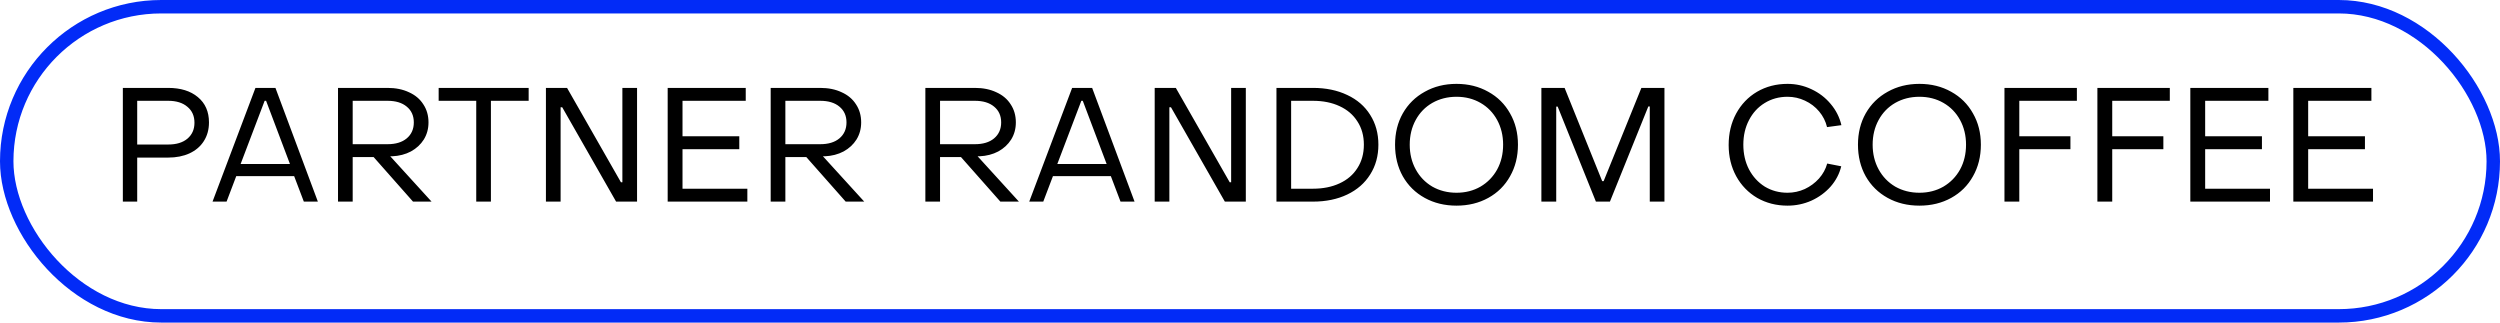 <?xml version="1.0" encoding="UTF-8"?> <svg xmlns="http://www.w3.org/2000/svg" width="186" height="24" viewBox="0 0 186 24" fill="none"><rect x="0.5" y="0.5" width="185" height="23" rx="11.5" stroke="#022BF7"></rect><path d="M9.14 6.54H12.512C13.44 6.54 14.176 6.768 14.72 7.224C15.272 7.68 15.548 8.308 15.548 9.108C15.548 9.636 15.42 10.1 15.164 10.5C14.916 10.892 14.56 11.196 14.096 11.412C13.64 11.62 13.112 11.724 12.512 11.724H10.208V15H9.14V6.54ZM12.512 10.752C13.12 10.752 13.596 10.608 13.94 10.32C14.292 10.024 14.468 9.628 14.468 9.132C14.468 8.628 14.292 8.232 13.94 7.944C13.596 7.648 13.12 7.5 12.512 7.5H10.208V10.752H12.512ZM19.005 6.54H20.493L23.649 15H22.605L21.885 13.104H17.577L16.857 15H15.813L19.005 6.54ZM21.573 12.204L19.797 7.5H19.689L17.901 12.204H21.573ZM25.148 6.54H28.832C29.44 6.54 29.972 6.648 30.428 6.864C30.892 7.072 31.248 7.372 31.496 7.764C31.752 8.148 31.88 8.596 31.88 9.108C31.88 9.58 31.764 10.004 31.532 10.38C31.3 10.748 30.98 11.044 30.572 11.268C30.164 11.484 29.7 11.604 29.18 11.628H29.036L32.108 15H30.728L27.8 11.688H26.24V15H25.148V6.54ZM28.832 10.728C29.44 10.728 29.916 10.584 30.26 10.296C30.612 10 30.788 9.604 30.788 9.108C30.788 8.612 30.612 8.22 30.26 7.932C29.916 7.644 29.44 7.5 28.832 7.5H26.24V10.728H28.832ZM35.432 7.5H32.636V6.54H39.332V7.5H36.524V15H35.432V7.5ZM40.617 6.54H42.189L46.197 13.56H46.305V6.54H47.397V15H45.837L41.829 7.98H41.709V15H40.617V6.54ZM49.675 6.54H55.483V7.5H50.779V10.14H55.003V11.1H50.779V14.04H55.603V15H49.675V6.54ZM57.339 6.54H61.023C61.631 6.54 62.163 6.648 62.619 6.864C63.083 7.072 63.439 7.372 63.687 7.764C63.943 8.148 64.071 8.596 64.071 9.108C64.071 9.58 63.955 10.004 63.723 10.38C63.491 10.748 63.171 11.044 62.763 11.268C62.355 11.484 61.891 11.604 61.371 11.628H61.227L64.299 15H62.919L59.991 11.688H58.431V15H57.339V6.54ZM61.023 10.728C61.631 10.728 62.107 10.584 62.451 10.296C62.803 10 62.979 9.604 62.979 9.108C62.979 8.612 62.803 8.22 62.451 7.932C62.107 7.644 61.631 7.5 61.023 7.5H58.431V10.728H61.023ZM68.847 6.54H72.531C73.139 6.54 73.671 6.648 74.127 6.864C74.591 7.072 74.947 7.372 75.195 7.764C75.451 8.148 75.579 8.596 75.579 9.108C75.579 9.58 75.463 10.004 75.231 10.38C74.999 10.748 74.679 11.044 74.271 11.268C73.863 11.484 73.399 11.604 72.879 11.628H72.735L75.807 15H74.427L71.499 11.688H69.939V15H68.847V6.54ZM72.531 10.728C73.139 10.728 73.615 10.584 73.959 10.296C74.311 10 74.487 9.604 74.487 9.108C74.487 8.612 74.311 8.22 73.959 7.932C73.615 7.644 73.139 7.5 72.531 7.5H69.939V10.728H72.531ZM79.767 6.54H81.255L84.411 15H83.367L82.647 13.104H78.339L77.619 15H76.575L79.767 6.54ZM82.335 12.204L80.559 7.5H80.451L78.663 12.204H82.335ZM85.909 6.54H87.481L91.49 13.56H91.597V6.54H92.689V15H91.129L87.121 7.98H87.001V15H85.909V6.54ZM94.968 6.54H97.68C98.648 6.54 99.5 6.716 100.236 7.068C100.972 7.412 101.54 7.904 101.94 8.544C102.348 9.184 102.552 9.924 102.552 10.764C102.552 11.604 102.348 12.344 101.94 12.984C101.54 13.624 100.972 14.12 100.236 14.472C99.5 14.824 98.648 15 97.68 15H94.968V6.54ZM97.68 14.04C98.432 14.04 99.092 13.908 99.66 13.644C100.236 13.38 100.68 13 100.992 12.504C101.312 12.008 101.472 11.428 101.472 10.764C101.472 10.1 101.312 9.524 100.992 9.036C100.68 8.54 100.236 8.16 99.66 7.896C99.092 7.632 98.432 7.5 97.68 7.5H96.06V14.04H97.68ZM108.364 15.3C107.484 15.3 106.696 15.108 106 14.724C105.304 14.34 104.76 13.804 104.368 13.116C103.984 12.428 103.792 11.644 103.792 10.764C103.792 9.892 103.984 9.116 104.368 8.436C104.76 7.748 105.304 7.212 106 6.828C106.696 6.436 107.484 6.24 108.364 6.24C109.244 6.24 110.032 6.436 110.728 6.828C111.424 7.212 111.964 7.748 112.348 8.436C112.74 9.116 112.936 9.892 112.936 10.764C112.936 11.644 112.74 12.428 112.348 13.116C111.964 13.804 111.424 14.34 110.728 14.724C110.032 15.108 109.244 15.3 108.364 15.3ZM108.364 14.34C109.028 14.34 109.624 14.188 110.152 13.884C110.68 13.572 111.092 13.148 111.388 12.612C111.684 12.068 111.832 11.452 111.832 10.764C111.832 10.084 111.684 9.472 111.388 8.928C111.092 8.384 110.68 7.96 110.152 7.656C109.624 7.352 109.028 7.2 108.364 7.2C107.7 7.2 107.1 7.352 106.564 7.656C106.036 7.96 105.624 8.384 105.328 8.928C105.032 9.472 104.884 10.084 104.884 10.764C104.884 11.444 105.032 12.056 105.328 12.6C105.624 13.144 106.036 13.572 106.564 13.884C107.1 14.188 107.7 14.34 108.364 14.34ZM114.679 6.54H116.407L119.203 13.476H119.311L122.119 6.54H123.835V15H122.743V7.92H122.635L119.779 15H118.735L115.891 7.932H115.783V15H114.679V6.54ZM132.992 15.3C132.16 15.3 131.408 15.108 130.736 14.724C130.072 14.332 129.552 13.796 129.176 13.116C128.8 12.428 128.612 11.652 128.612 10.788C128.612 9.924 128.796 9.148 129.164 8.46C129.54 7.764 130.06 7.22 130.724 6.828C131.396 6.436 132.152 6.24 132.992 6.24C133.616 6.24 134.208 6.372 134.768 6.636C135.336 6.9 135.816 7.268 136.208 7.74C136.6 8.204 136.864 8.728 137 9.312L135.932 9.456C135.828 9.024 135.632 8.636 135.344 8.292C135.056 7.948 134.704 7.68 134.288 7.488C133.88 7.296 133.448 7.2 132.992 7.2C132.36 7.2 131.792 7.356 131.288 7.668C130.792 7.972 130.404 8.396 130.124 8.94C129.844 9.476 129.704 10.084 129.704 10.764C129.704 11.444 129.844 12.056 130.124 12.6C130.412 13.144 130.804 13.572 131.3 13.884C131.804 14.188 132.368 14.34 132.992 14.34C133.44 14.34 133.868 14.248 134.276 14.064C134.684 13.872 135.036 13.612 135.332 13.284C135.628 12.948 135.832 12.576 135.944 12.168L136.988 12.372C136.852 12.932 136.588 13.436 136.196 13.884C135.804 14.324 135.328 14.672 134.768 14.928C134.208 15.176 133.616 15.3 132.992 15.3ZM142.805 15.3C141.925 15.3 141.137 15.108 140.441 14.724C139.745 14.34 139.201 13.804 138.809 13.116C138.425 12.428 138.233 11.644 138.233 10.764C138.233 9.892 138.425 9.116 138.809 8.436C139.201 7.748 139.745 7.212 140.441 6.828C141.137 6.436 141.925 6.24 142.805 6.24C143.685 6.24 144.473 6.436 145.169 6.828C145.865 7.212 146.405 7.748 146.789 8.436C147.181 9.116 147.377 9.892 147.377 10.764C147.377 11.644 147.181 12.428 146.789 13.116C146.405 13.804 145.865 14.34 145.169 14.724C144.473 15.108 143.685 15.3 142.805 15.3ZM142.805 14.34C143.469 14.34 144.065 14.188 144.593 13.884C145.121 13.572 145.533 13.148 145.829 12.612C146.125 12.068 146.273 11.452 146.273 10.764C146.273 10.084 146.125 9.472 145.829 8.928C145.533 8.384 145.121 7.96 144.593 7.656C144.065 7.352 143.469 7.2 142.805 7.2C142.141 7.2 141.541 7.352 141.005 7.656C140.477 7.96 140.065 8.384 139.769 8.928C139.473 9.472 139.325 10.084 139.325 10.764C139.325 11.444 139.473 12.056 139.769 12.6C140.065 13.144 140.477 13.572 141.005 13.884C141.541 14.188 142.141 14.34 142.805 14.34ZM149.132 6.54H154.52V7.5H150.236V10.14H154.04V11.1H150.236V15H149.132V6.54ZM156.046 6.54H161.434V7.5H157.15V10.14H160.954V11.1H157.15V15H156.046V6.54ZM162.96 6.54H168.768V7.5H164.064V10.14H168.288V11.1H164.064V14.04H168.888V15H162.96V6.54ZM170.624 6.54H176.432V7.5H171.728V10.14H175.952V11.1H171.728V14.04H176.552V15H170.624V6.54Z" fill="black"></path></svg> 